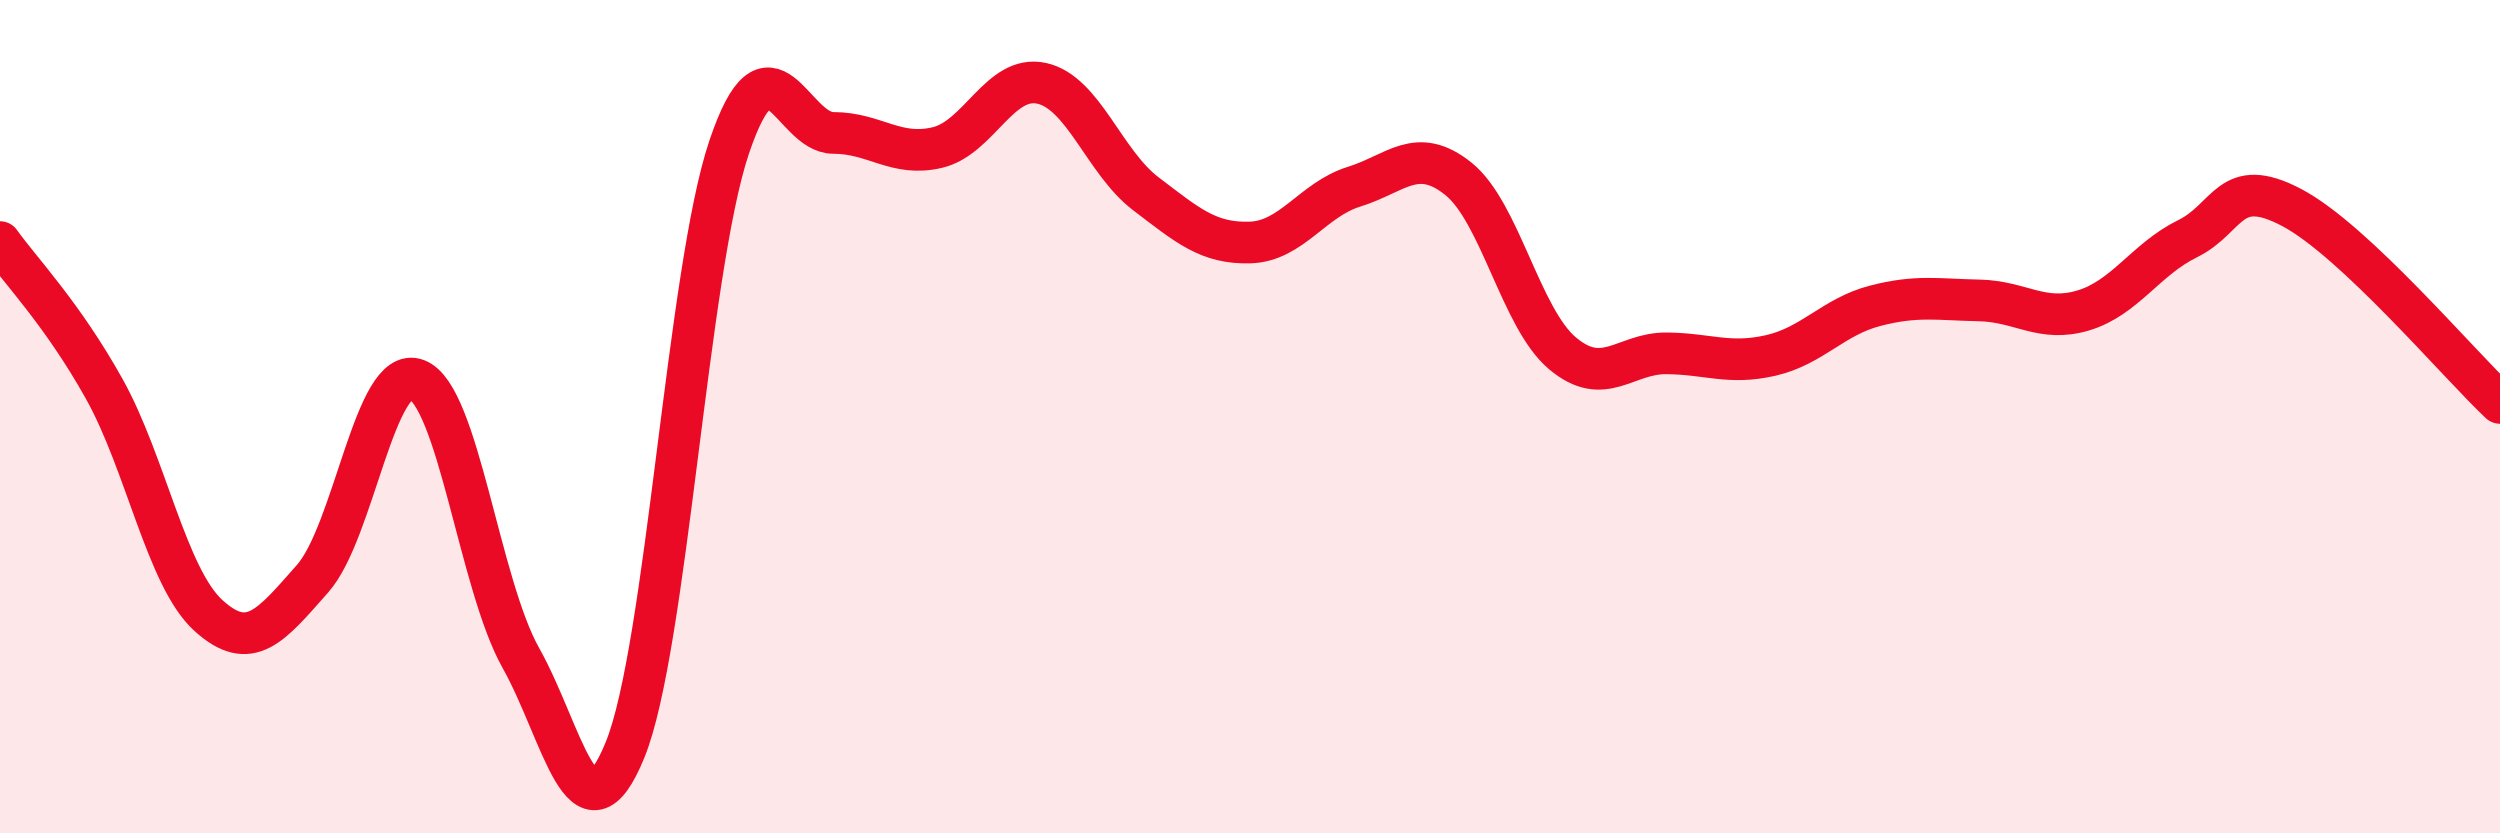 
    <svg width="60" height="20" viewBox="0 0 60 20" xmlns="http://www.w3.org/2000/svg">
      <path
        d="M 0,5.81 C 0.5,6.51 1.5,7.54 2.5,9.33 C 3.5,11.12 4,13.86 5,14.77 C 6,15.68 6.5,15.02 7.5,13.89 C 8.5,12.76 9,8.73 10,9.11 C 11,9.49 11.5,14.01 12.5,15.79 C 13.5,17.57 14,20.45 15,18 C 16,15.55 16.5,6.49 17.5,3.53 C 18.5,0.57 19,3.19 20,3.19 C 21,3.19 21.5,3.78 22.5,3.54 C 23.5,3.3 24,1.78 25,2 C 26,2.22 26.5,3.89 27.5,4.65 C 28.5,5.41 29,5.85 30,5.82 C 31,5.79 31.5,4.79 32.5,4.48 C 33.5,4.17 34,3.49 35,4.29 C 36,5.09 36.5,7.64 37.5,8.48 C 38.5,9.32 39,8.47 40,8.48 C 41,8.49 41.5,8.76 42.5,8.53 C 43.5,8.3 44,7.6 45,7.34 C 46,7.08 46.5,7.19 47.5,7.21 C 48.5,7.23 49,7.75 50,7.45 C 51,7.15 51.5,6.22 52.5,5.73 C 53.5,5.24 53.5,4.19 55,4.98 C 56.5,5.77 59,8.73 60,9.67L60 20L0 20Z"
        fill="#EB0A25"
        opacity="0.1"
        stroke-linecap="round"
        stroke-linejoin="round"
      />
      <path
        d="M 0,5.81 C 0.5,6.51 1.5,7.54 2.5,9.33 C 3.5,11.12 4,13.86 5,14.77 C 6,15.68 6.5,15.02 7.5,13.89 C 8.5,12.76 9,8.73 10,9.11 C 11,9.49 11.5,14.01 12.5,15.79 C 13.5,17.57 14,20.45 15,18 C 16,15.55 16.5,6.49 17.5,3.53 C 18.5,0.57 19,3.19 20,3.19 C 21,3.19 21.5,3.78 22.5,3.54 C 23.5,3.3 24,1.78 25,2 C 26,2.22 26.5,3.89 27.5,4.65 C 28.5,5.41 29,5.85 30,5.82 C 31,5.79 31.5,4.79 32.5,4.48 C 33.5,4.17 34,3.49 35,4.29 C 36,5.09 36.5,7.64 37.5,8.48 C 38.5,9.32 39,8.47 40,8.48 C 41,8.49 41.5,8.76 42.5,8.53 C 43.5,8.3 44,7.6 45,7.34 C 46,7.08 46.5,7.19 47.5,7.21 C 48.5,7.23 49,7.75 50,7.45 C 51,7.15 51.5,6.22 52.5,5.73 C 53.5,5.24 53.5,4.19 55,4.98 C 56.5,5.77 59,8.73 60,9.67"
        stroke="#EB0A25"
        stroke-width="1"
        fill="none"
        stroke-linecap="round"
        stroke-linejoin="round"
      />
    </svg>
  
